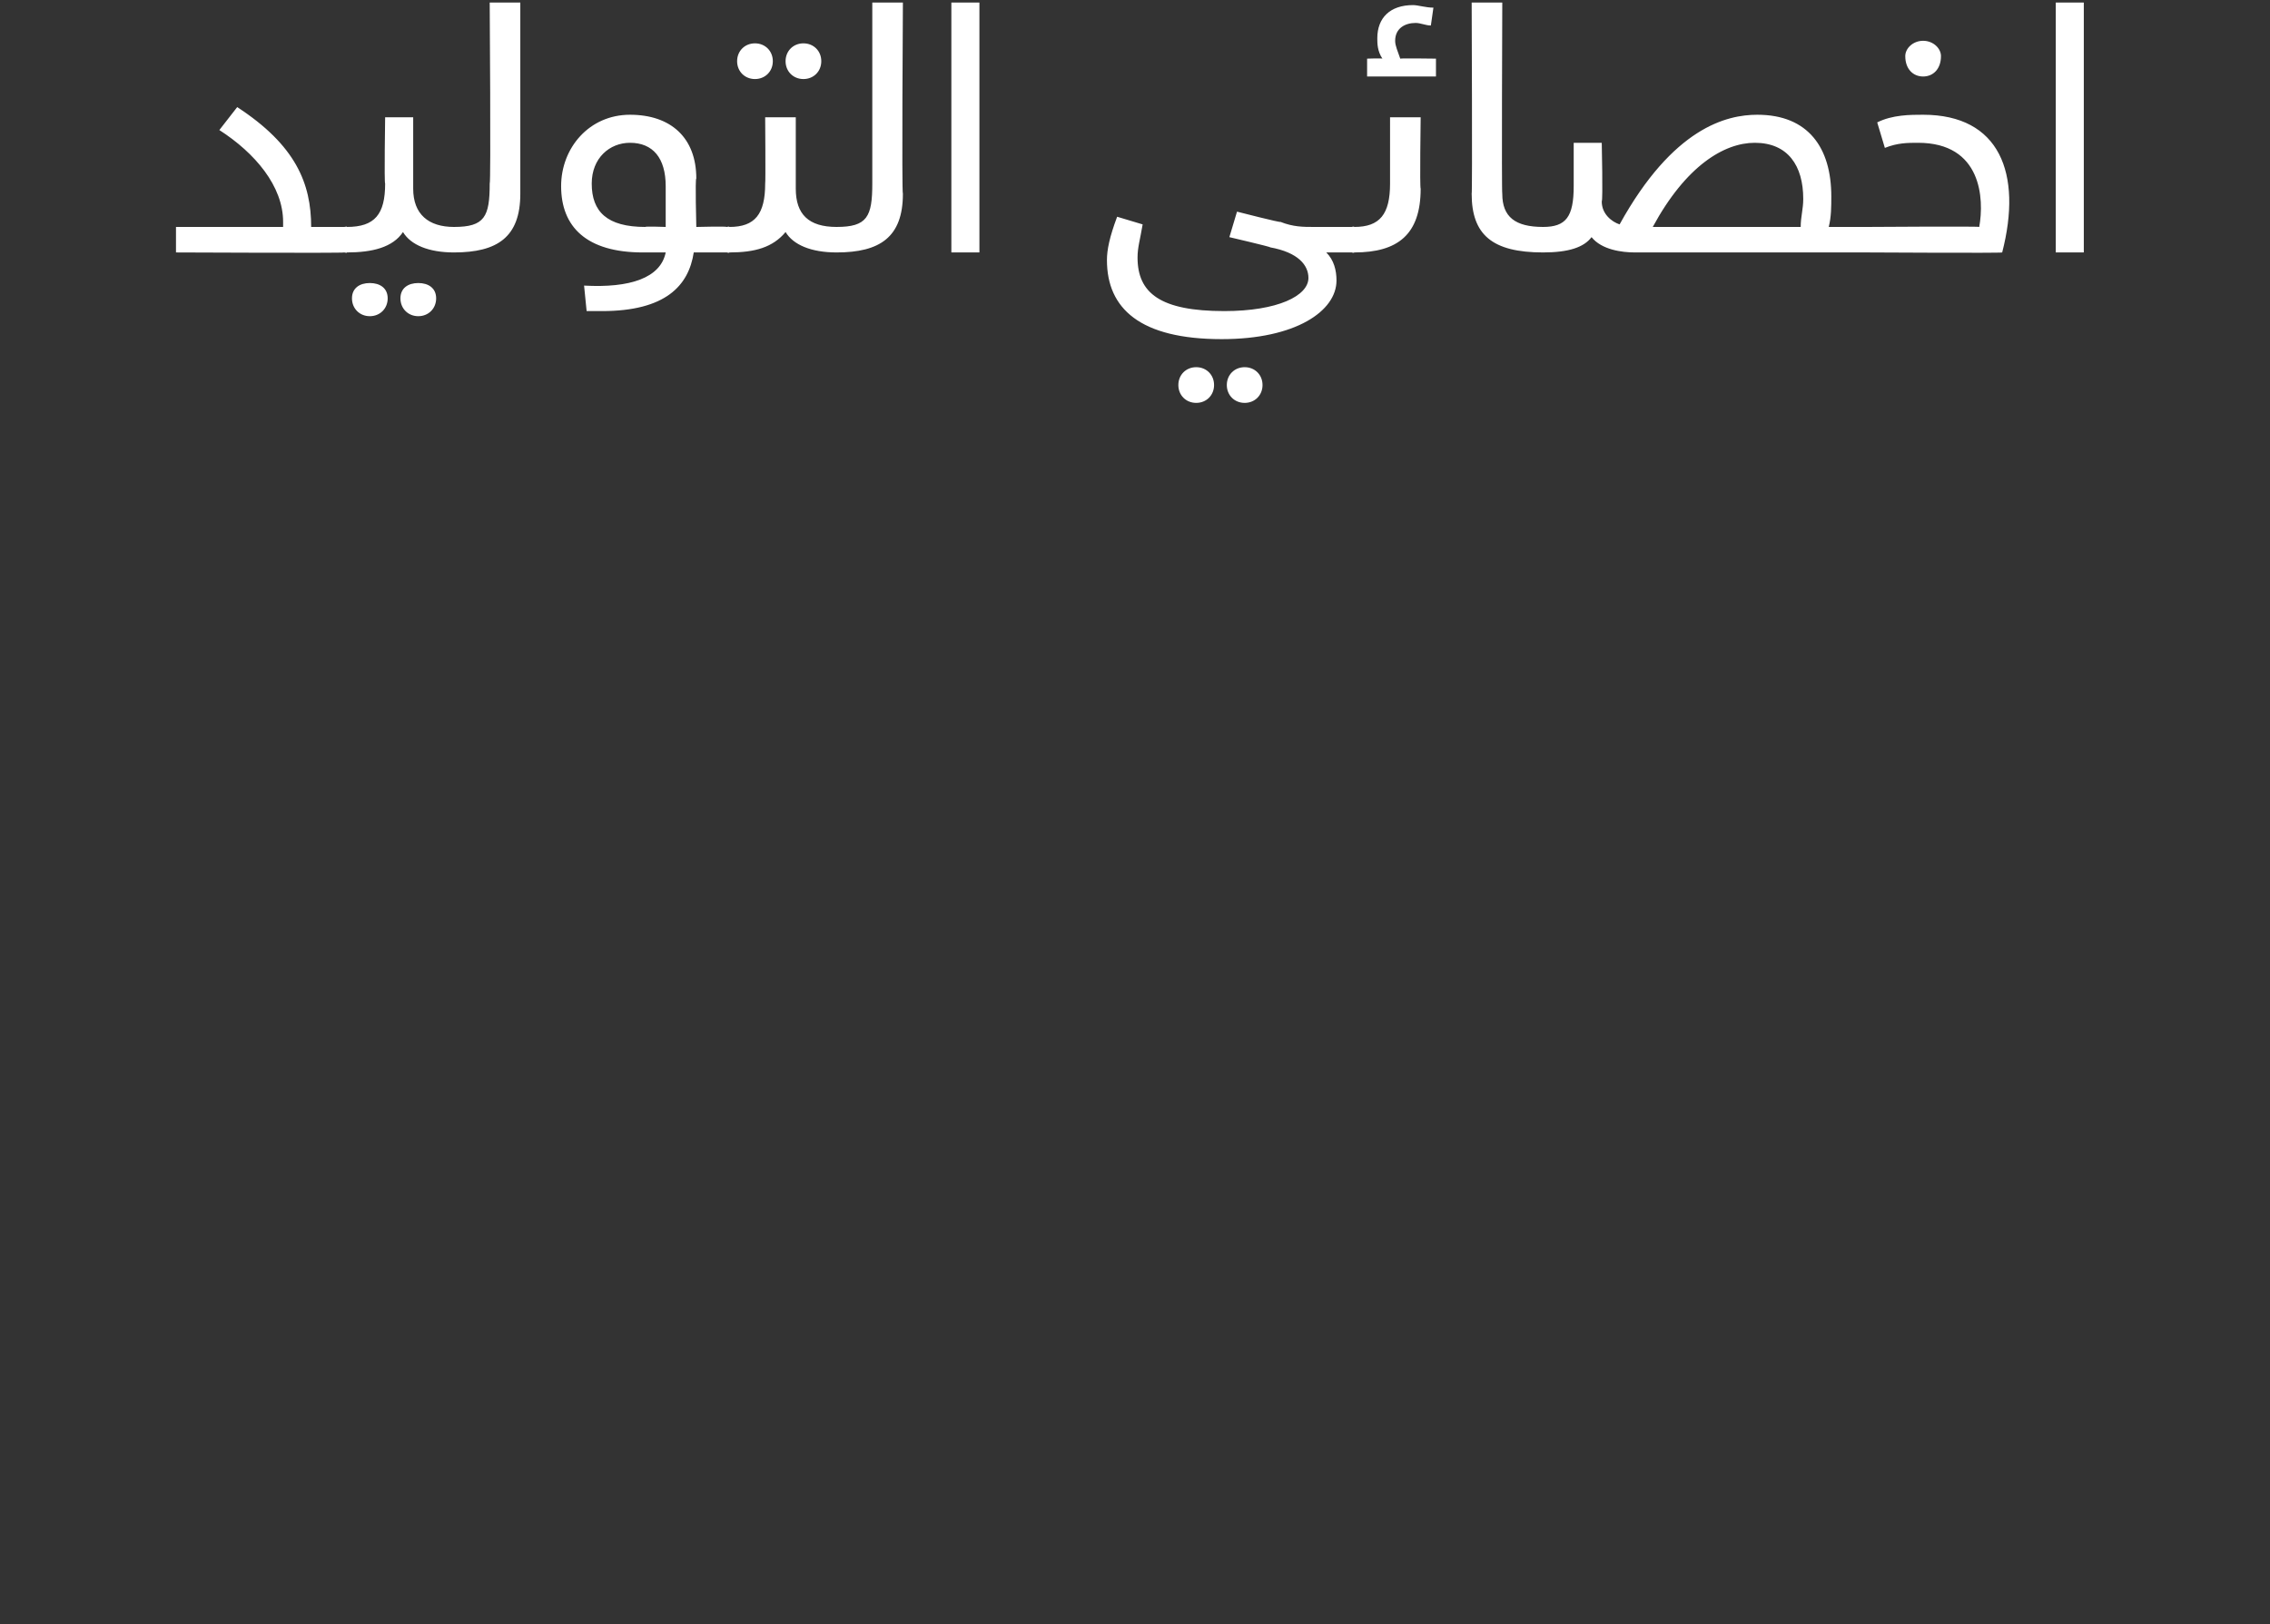 <?xml version="1.0" standalone="no"?><!DOCTYPE svg PUBLIC "-//W3C//DTD SVG 1.1//EN" "http://www.w3.org/Graphics/SVG/1.1/DTD/svg11.dtd"><svg xmlns="http://www.w3.org/2000/svg" version="1.1" width="89px" height="63.7px" viewBox="0 0 89 63.7"><rect x="0" y="0" width="89" height="63.7" fill="#333333" stroke="none"/><desc/><defs/><g id="Polygon207429"><path d="m13.8 9.4c0 .3-.1.5-.3.5c0 .03-6.6 0-6.6 0v-1h4.2v-.2c0-1.4-1.1-2.7-2.5-3.6l.7-.9c2.3 1.5 2.9 3 2.9 4.7h1.3c.2 0 .3.2.3.5zm4.3 0c0 .3-.1.5-.3.5c-1 0-1.7-.3-2-.8c-.4.6-1.2.8-2.2.8c.02.03-.1 0-.1 0v-1s.13-.03.1 0c1.1 0 1.5-.5 1.5-1.7c-.04-.01 0-2.6 0-2.6h1.1v2.8s0 .02 0 0c0 1 .6 1.5 1.6 1.5c.2 0 .3.2.3.5zm-2.9 2.3c0 .4-.3.7-.7.7c-.4 0-.7-.3-.7-.7c0-.4.3-.6.7-.6c.4 0 .7.2.7.6zm1.9 0c0 .4-.3.7-.7.7c-.4 0-.7-.3-.7-.7c0-.4.3-.6.7-.6c.4 0 .7.2.7.6zm.7-2.8c1.2 0 1.4-.4 1.4-1.7c.05-.01 0-7.1 0-7.1h1.2v7.5c0 1.7-.9 2.3-2.6 2.3v-1zm10.9.5c0 .3-.1.5-.2.5h-1.3c-.2 1.3-1.1 2.3-3.6 2.3h-.6l-.1-1c1.8.1 3-.3 3.2-1.3h-.9c-2.2 0-3.2-1-3.2-2.6c0-1.5 1.1-2.8 2.7-2.8c1.6 0 2.6.9 2.6 2.5c-.05-.02 0 1.9 0 1.9c0 0 1.16-.03 1.2 0c.1 0 .2.2.2.5zm-3.4-.5c-.01-.03.8 0 .8 0V7.3c0-1.1-.5-1.7-1.4-1.7c-.8 0-1.5.6-1.5 1.6c0 1.1.6 1.7 2.1 1.7zm3.6-6.5c0-.4.3-.7.7-.7c.4 0 .7.3.7.7c0 .4-.3.7-.7.7c-.4 0-.7-.3-.7-.7zm1.9 0c0-.4.3-.7.7-.7c.4 0 .7.3.7.7c0 .4-.3.7-.7.7c-.4 0-.7-.3-.7-.7zm2.2 7c0 .3-.1.5-.2.5c-1 0-1.7-.3-2-.8c-.5.6-1.2.8-2.2.8c-.02.03-.1 0-.1 0v-1s.09-.03.1 0c1 0 1.4-.5 1.4-1.7c.02-.01 0-2.6 0-2.6h1.2v2.8s-.03.02 0 0c0 1 .5 1.5 1.6 1.5c.1 0 .2.2.2.5zm-.2-.5c1.2 0 1.4-.4 1.4-1.7V.1h1.2s-.05 7.51 0 7.5c0 1.7-.9 2.3-2.6 2.3v-1zM37.3.1h1.1v9.8h-1.1V.1zm15.9 9.3c0 .3-.1.5-.2.5h-1c.3.3.4.7.4 1.1c0 1.2-1.6 2.3-4.5 2.3c-3.2 0-4.5-1.2-4.5-3.1c0-.4.1-.9.4-1.7l1 .3c-.1.6-.2.9-.2 1.3c0 1.4.9 2.1 3.4 2.1c2.1 0 3.3-.6 3.3-1.3c0-.5-.4-1-1.5-1.2c.03-.02-1.6-.4-1.6-.4l.3-1s1.75.45 1.7.4c.5.2.9.2 1.3.2h1.5c.1 0 .2.2.2.5zm-5.6 5.7c0 .4-.3.7-.7.7c-.4 0-.7-.3-.7-.7c0-.4.3-.7.7-.7c.4 0 .7.3.7.7zm1.9 0c0 .4-.3.7-.7.7c-.4 0-.7-.3-.7-.7c0-.4.3-.7.7-.7c.4 0 .7.3.7.7zm6.8-12.8v.7h-2.7v-.7s.58-.02.6 0c-.2-.3-.2-.6-.2-.8c0-.8.5-1.3 1.4-1.3c.2 0 .5.1.8.1l-.1.7c-.2 0-.4-.1-.6-.1c-.4 0-.8.2-.8.7c0 .2.1.4.2.7c.02-.02 1.4 0 1.4 0zm-1.8 2.3h1.2s-.04 2.77 0 2.8c0 1.8-.9 2.5-2.6 2.5c-.03.03-.1 0-.1 0v-1s.08-.03.1 0c1 0 1.4-.5 1.4-1.7V4.6zm3.2 3c.03.02 0-7.5 0-7.5h1.2s-.03 7.45 0 7.5c0 .9.5 1.3 1.6 1.3c.1 0 .2.2.2.5c0 .3-.1.5-.2.5c-2 0-2.8-.7-2.8-2.3zm15.8 1.8c0 .3-.1.5-.3.5h-9.1c-.5 0-1.3-.1-1.7-.6c-.3.4-.9.6-1.9.6v-1c.9 0 1.2-.4 1.2-1.6V5.6h1.1s.05 2.25 0 2.3c0 .5.4.8.7.9c2.1-3.8 4.2-4.3 5.4-4.3c2 0 2.9 1.3 2.9 3.2c0 .4 0 .8-.1 1.2h1.5c.2 0 .3.2.3.5zm-2.8-1.6c0-1.3-.6-2.2-1.9-2.2c-1.2 0-2.7.9-4 3.3h5.8c0-.4.1-.7.1-1.1zm4-5.6c0-.3.3-.6.7-.6c.4 0 .7.3.7.6c0 .5-.3.8-.7.8c-.4 0-.7-.3-.7-.8zm-1.5 6.7s4.39-.03 4.4 0c.2-1.1.1-3.3-2.4-3.3c-.4 0-.8 0-1.3.2l-.3-1c.6-.3 1.3-.3 1.8-.3c3 0 3.9 2.3 3.1 5.4c.04.03-5.3 0-5.3 0v-1zm9-10v.5h-2.1v-.5s.44-.03.4 0c-.1-.2-.1-.4-.1-.6c0-.7.4-1 1.1-1h.6l-.1.6c-.1 0-.3-.1-.4-.1c-.4 0-.7.2-.7.5c0 .2.1.4.2.6c.01-.03 1.1 0 1.1 0zM80.6.1h1.1v9.8h-1.1V.1z" stroke="none" fill="#fff"/></g></svg>